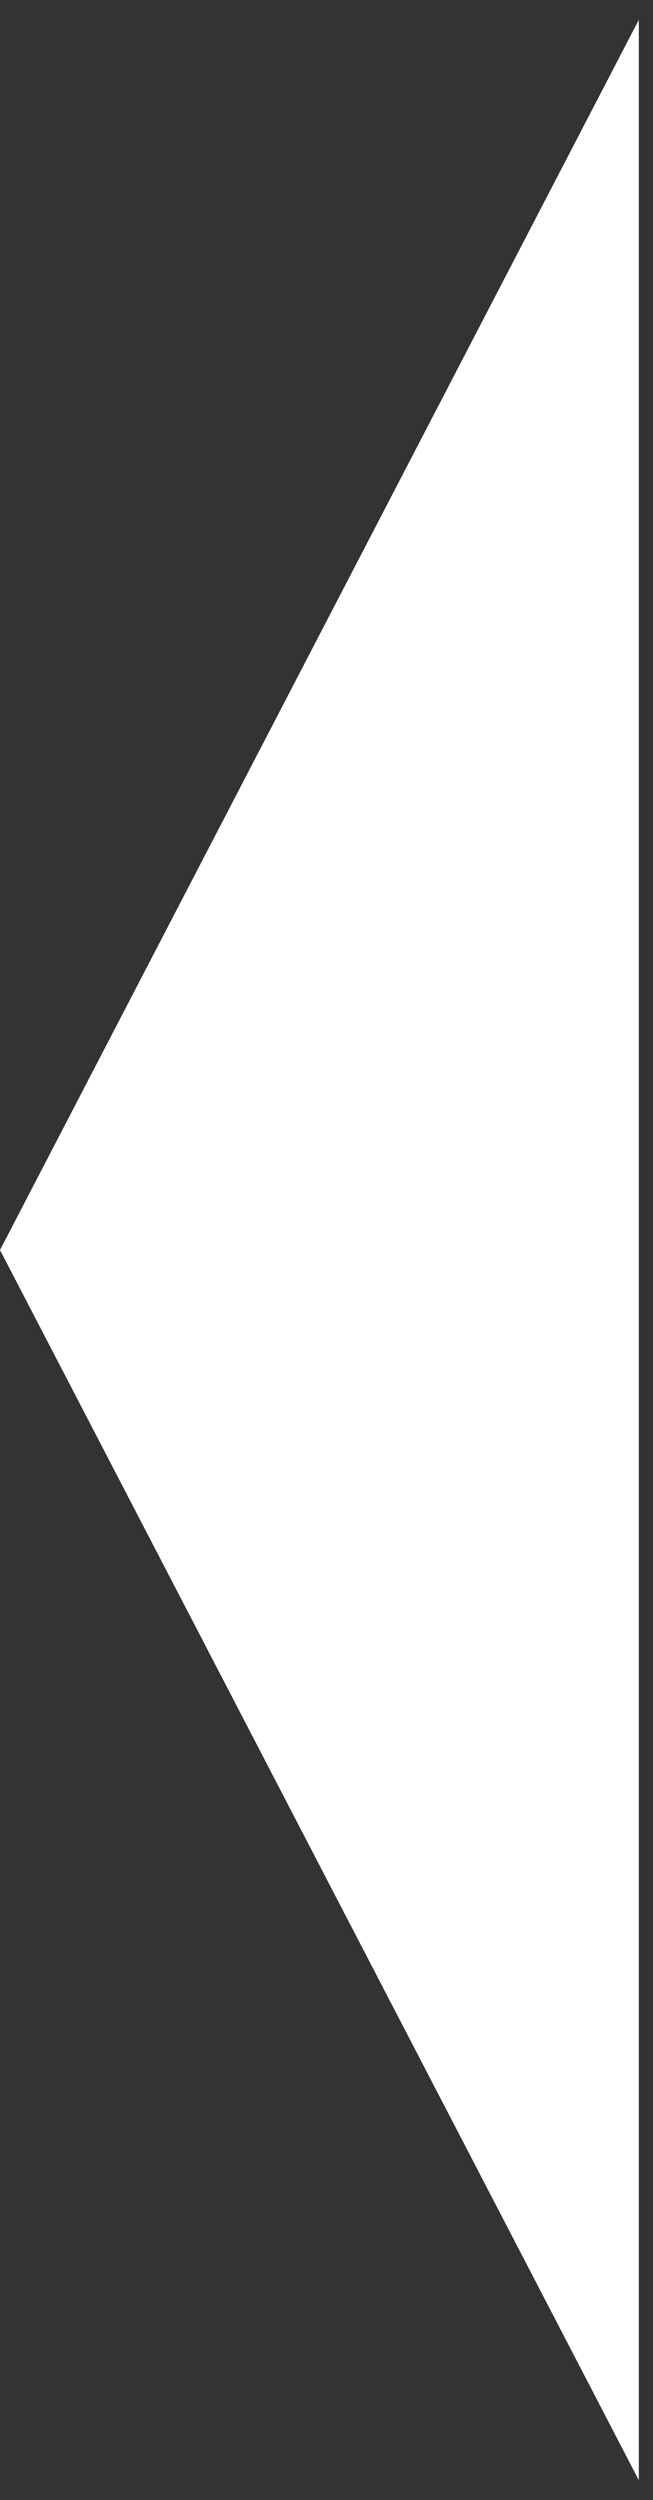 <?xml version="1.0" encoding="UTF-8"?> <svg xmlns="http://www.w3.org/2000/svg" width="23" height="88" viewBox="0 0 23 88" fill="none"><rect x="0" y="0" width="23" height="88" fill="#333333" stroke="none"/> <path d="M-2.18557e-06 44L22.5 0.699L22.5 87.301L-2.18557e-06 44Z" fill="white"></path> </svg> 